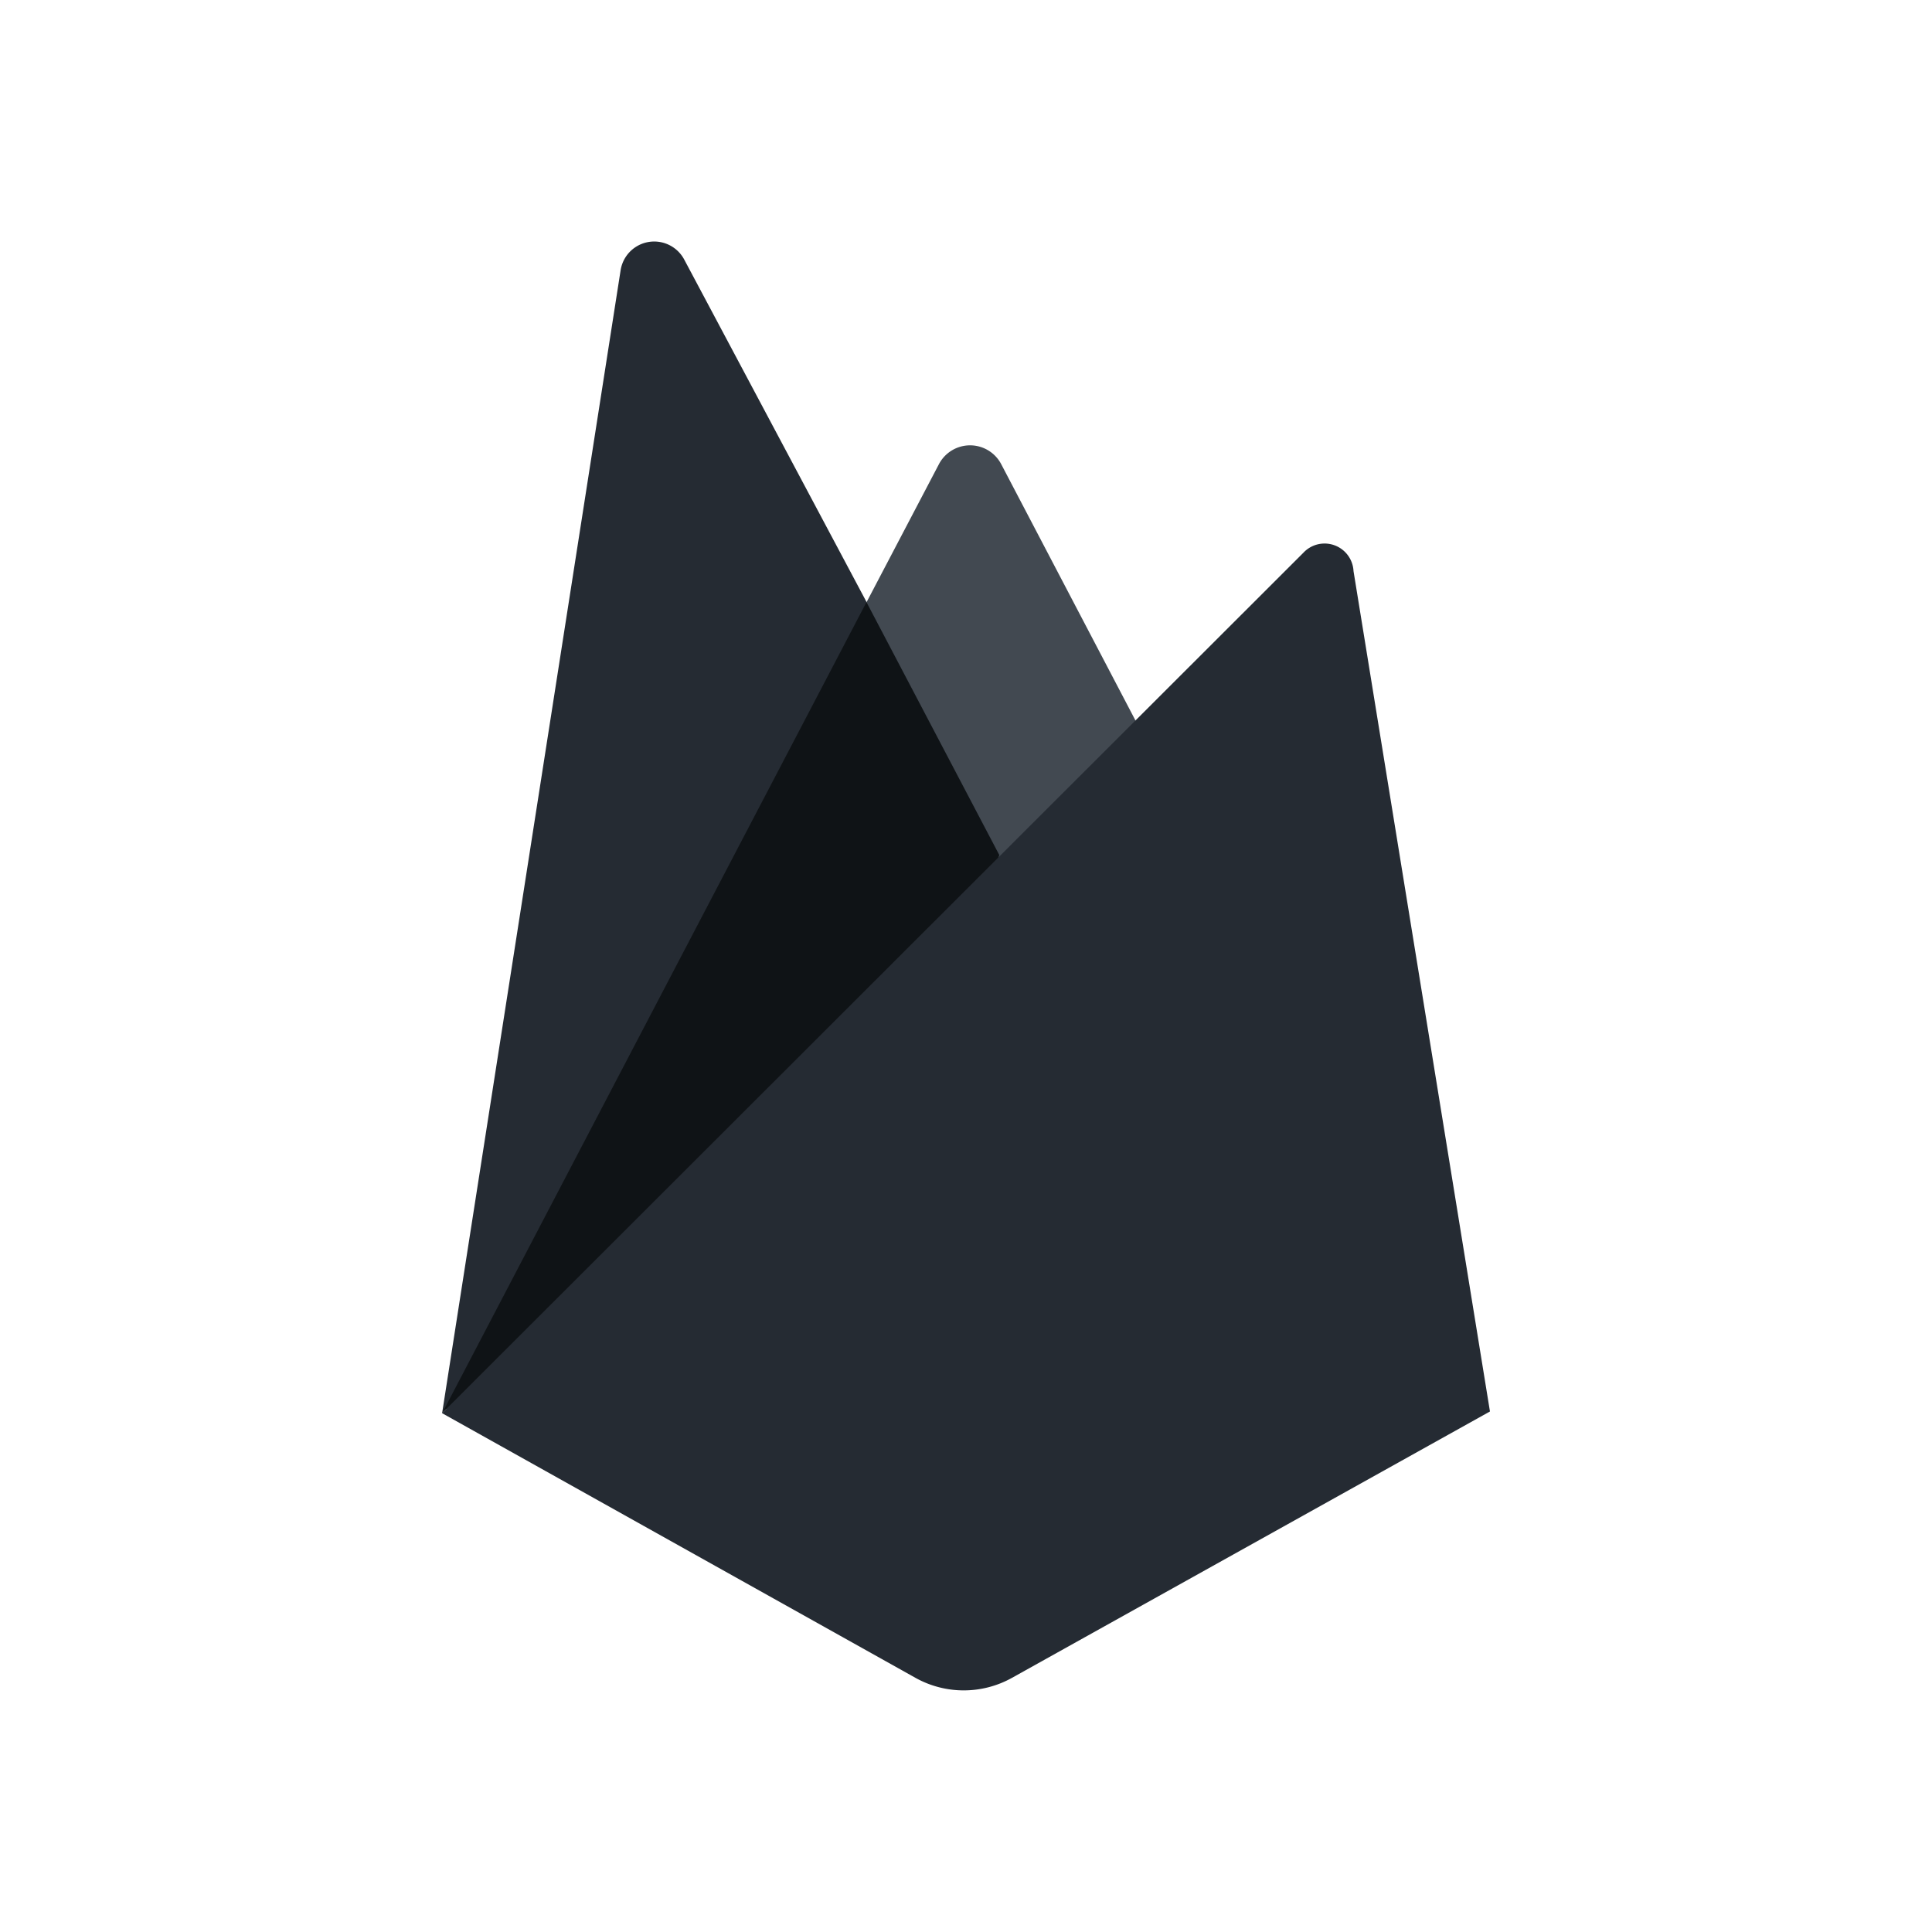 <svg xmlns="http://www.w3.org/2000/svg" width="80" height="80" viewBox="0 0 80 80">
  <g id="firebase_logo" transform="translate(2997 -6582)">
    <rect id="Rectangle_3172" data-name="Rectangle 3172" width="80" height="80" transform="translate(-2997 6582)" fill="#fff" opacity="0"/>
    <g id="Group_12373" data-name="Group 12373" transform="translate(-3095.754 6524.5)">
      <path id="Path_21365" data-name="Path 21365" d="M117.06,116.022l.364-.509,17.215-32.665.036-.346-7.589-14.255a1.408,1.408,0,0,0-2.634.445Z" transform="translate(0)" fill="#252b33"/>
      <path id="Path_21366" data-name="Path 21366" d="M229.272,136.09l5.65-5.787-5.652-10.79a1.456,1.456,0,0,0-2.565,0l-3.02,5.759v.49Z" transform="translate(-89.065 -42.806)" fill="#424951"/>
      <path id="Path_21367" data-name="Path 21367" d="M117.06,191.768l.165-.166.6-.244,22.029-21.947.279-.76-5.5-10.472Z" transform="translate(0 -75.746)" fill="#0f1316"/>
      <path id="Path_21368" data-name="Path 21368" d="M160.45,179.336l-5.65-34.8a1.2,1.2,0,0,0-2.075-.759l-35.665,35.63,19.6,10.958a4.105,4.105,0,0,0,4,0Z" transform="translate(0 -63.39)" fill="#252b33"/>
    </g>
  </g>
</svg>
